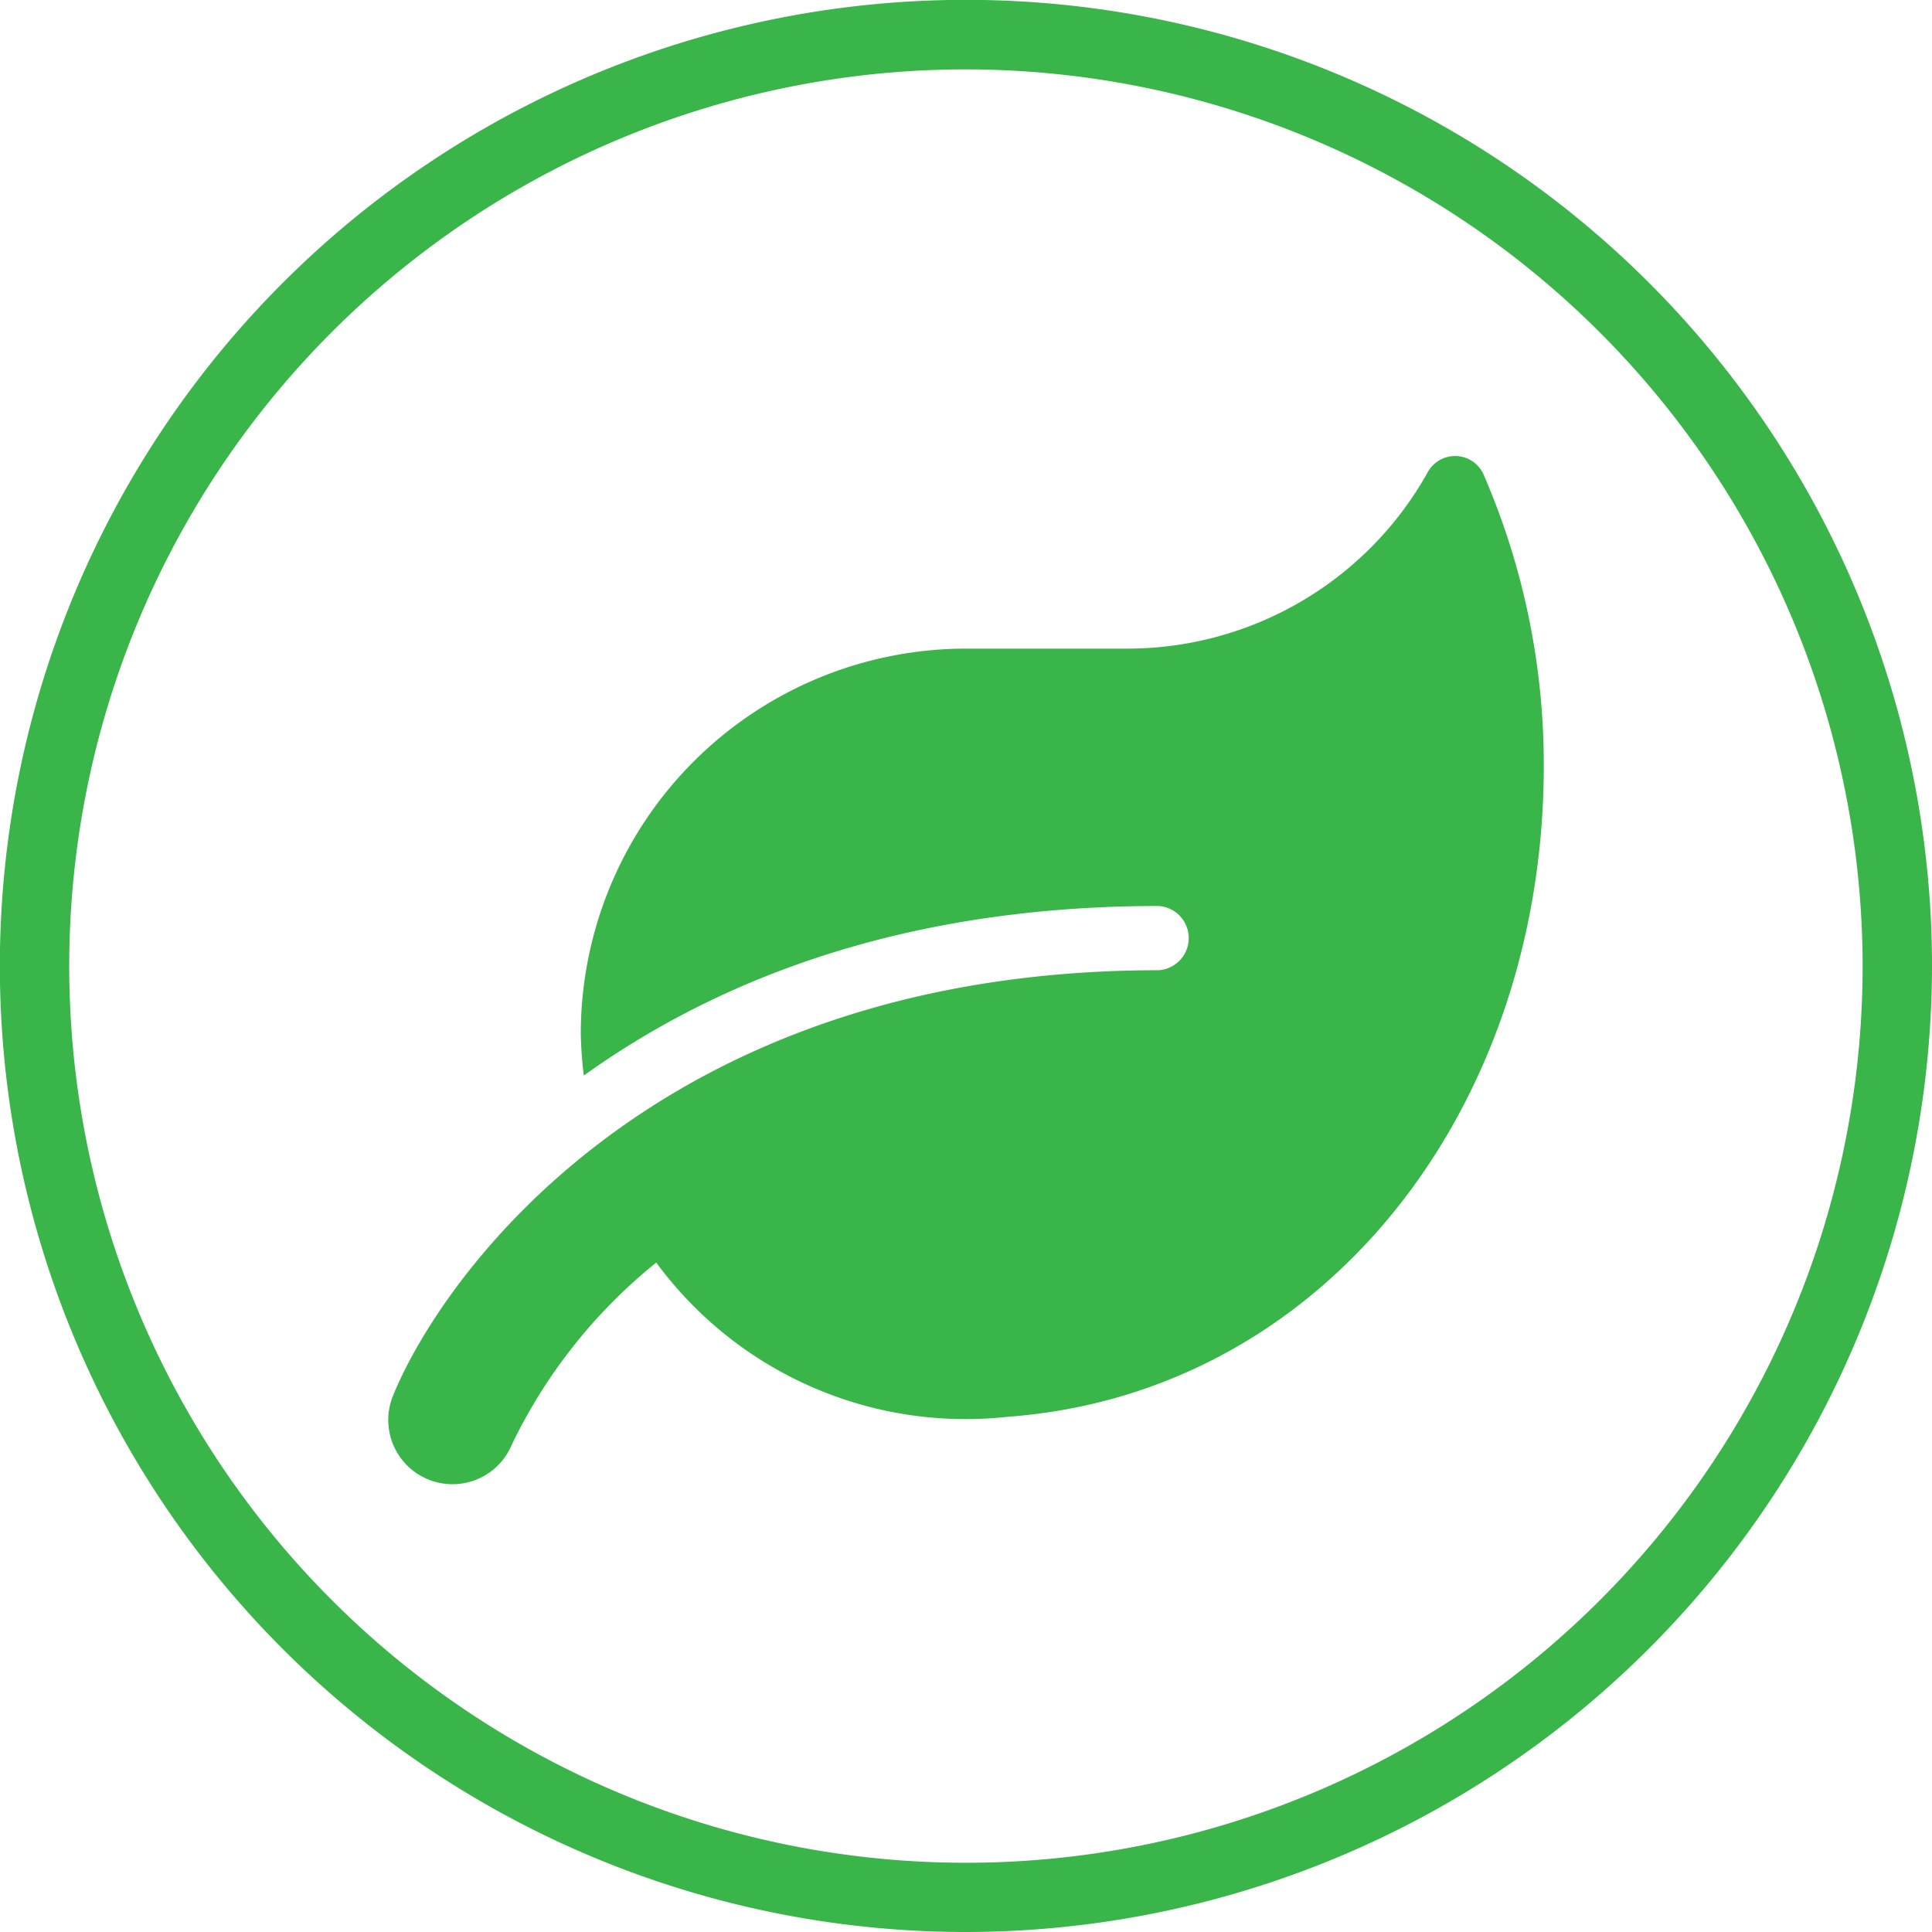 <svg xmlns="http://www.w3.org/2000/svg" viewBox="0 0 139.25 139.25"><defs><style>.cls-1{fill:#39b549;}</style></defs><g id="Layer_2" data-name="Layer 2"><g id="Layer_1-2" data-name="Layer 1"><path class="cls-1" d="M111.27,55.18c0,24.93-16,45.29-38.68,46.94A27.67,27.67,0,0,1,47.3,91a38,38,0,0,0-10.4,13.1,4.63,4.63,0,0,1-8.57-3.51c3.41-8.38,18.82-30.66,55.18-30.66a2.32,2.32,0,0,0,0-4.63c-18.89,0-32.21,5.61-41.43,12.22a28.82,28.82,0,0,1-.22-3A27.78,27.78,0,0,1,69.63,46.75H81.2A24.8,24.8,0,0,0,102.87,34.1a2.25,2.25,0,0,1,4.09.17A52.53,52.53,0,0,1,111.27,55.18Z"/><path class="cls-1" d="M69.62,139.25a69.63,69.63,0,1,1,69.63-69.63A69.7,69.7,0,0,1,69.62,139.25ZM69.62,5a64.63,64.63,0,1,0,64.63,64.62A64.7,64.7,0,0,0,69.62,5Z"/></g></g></svg>